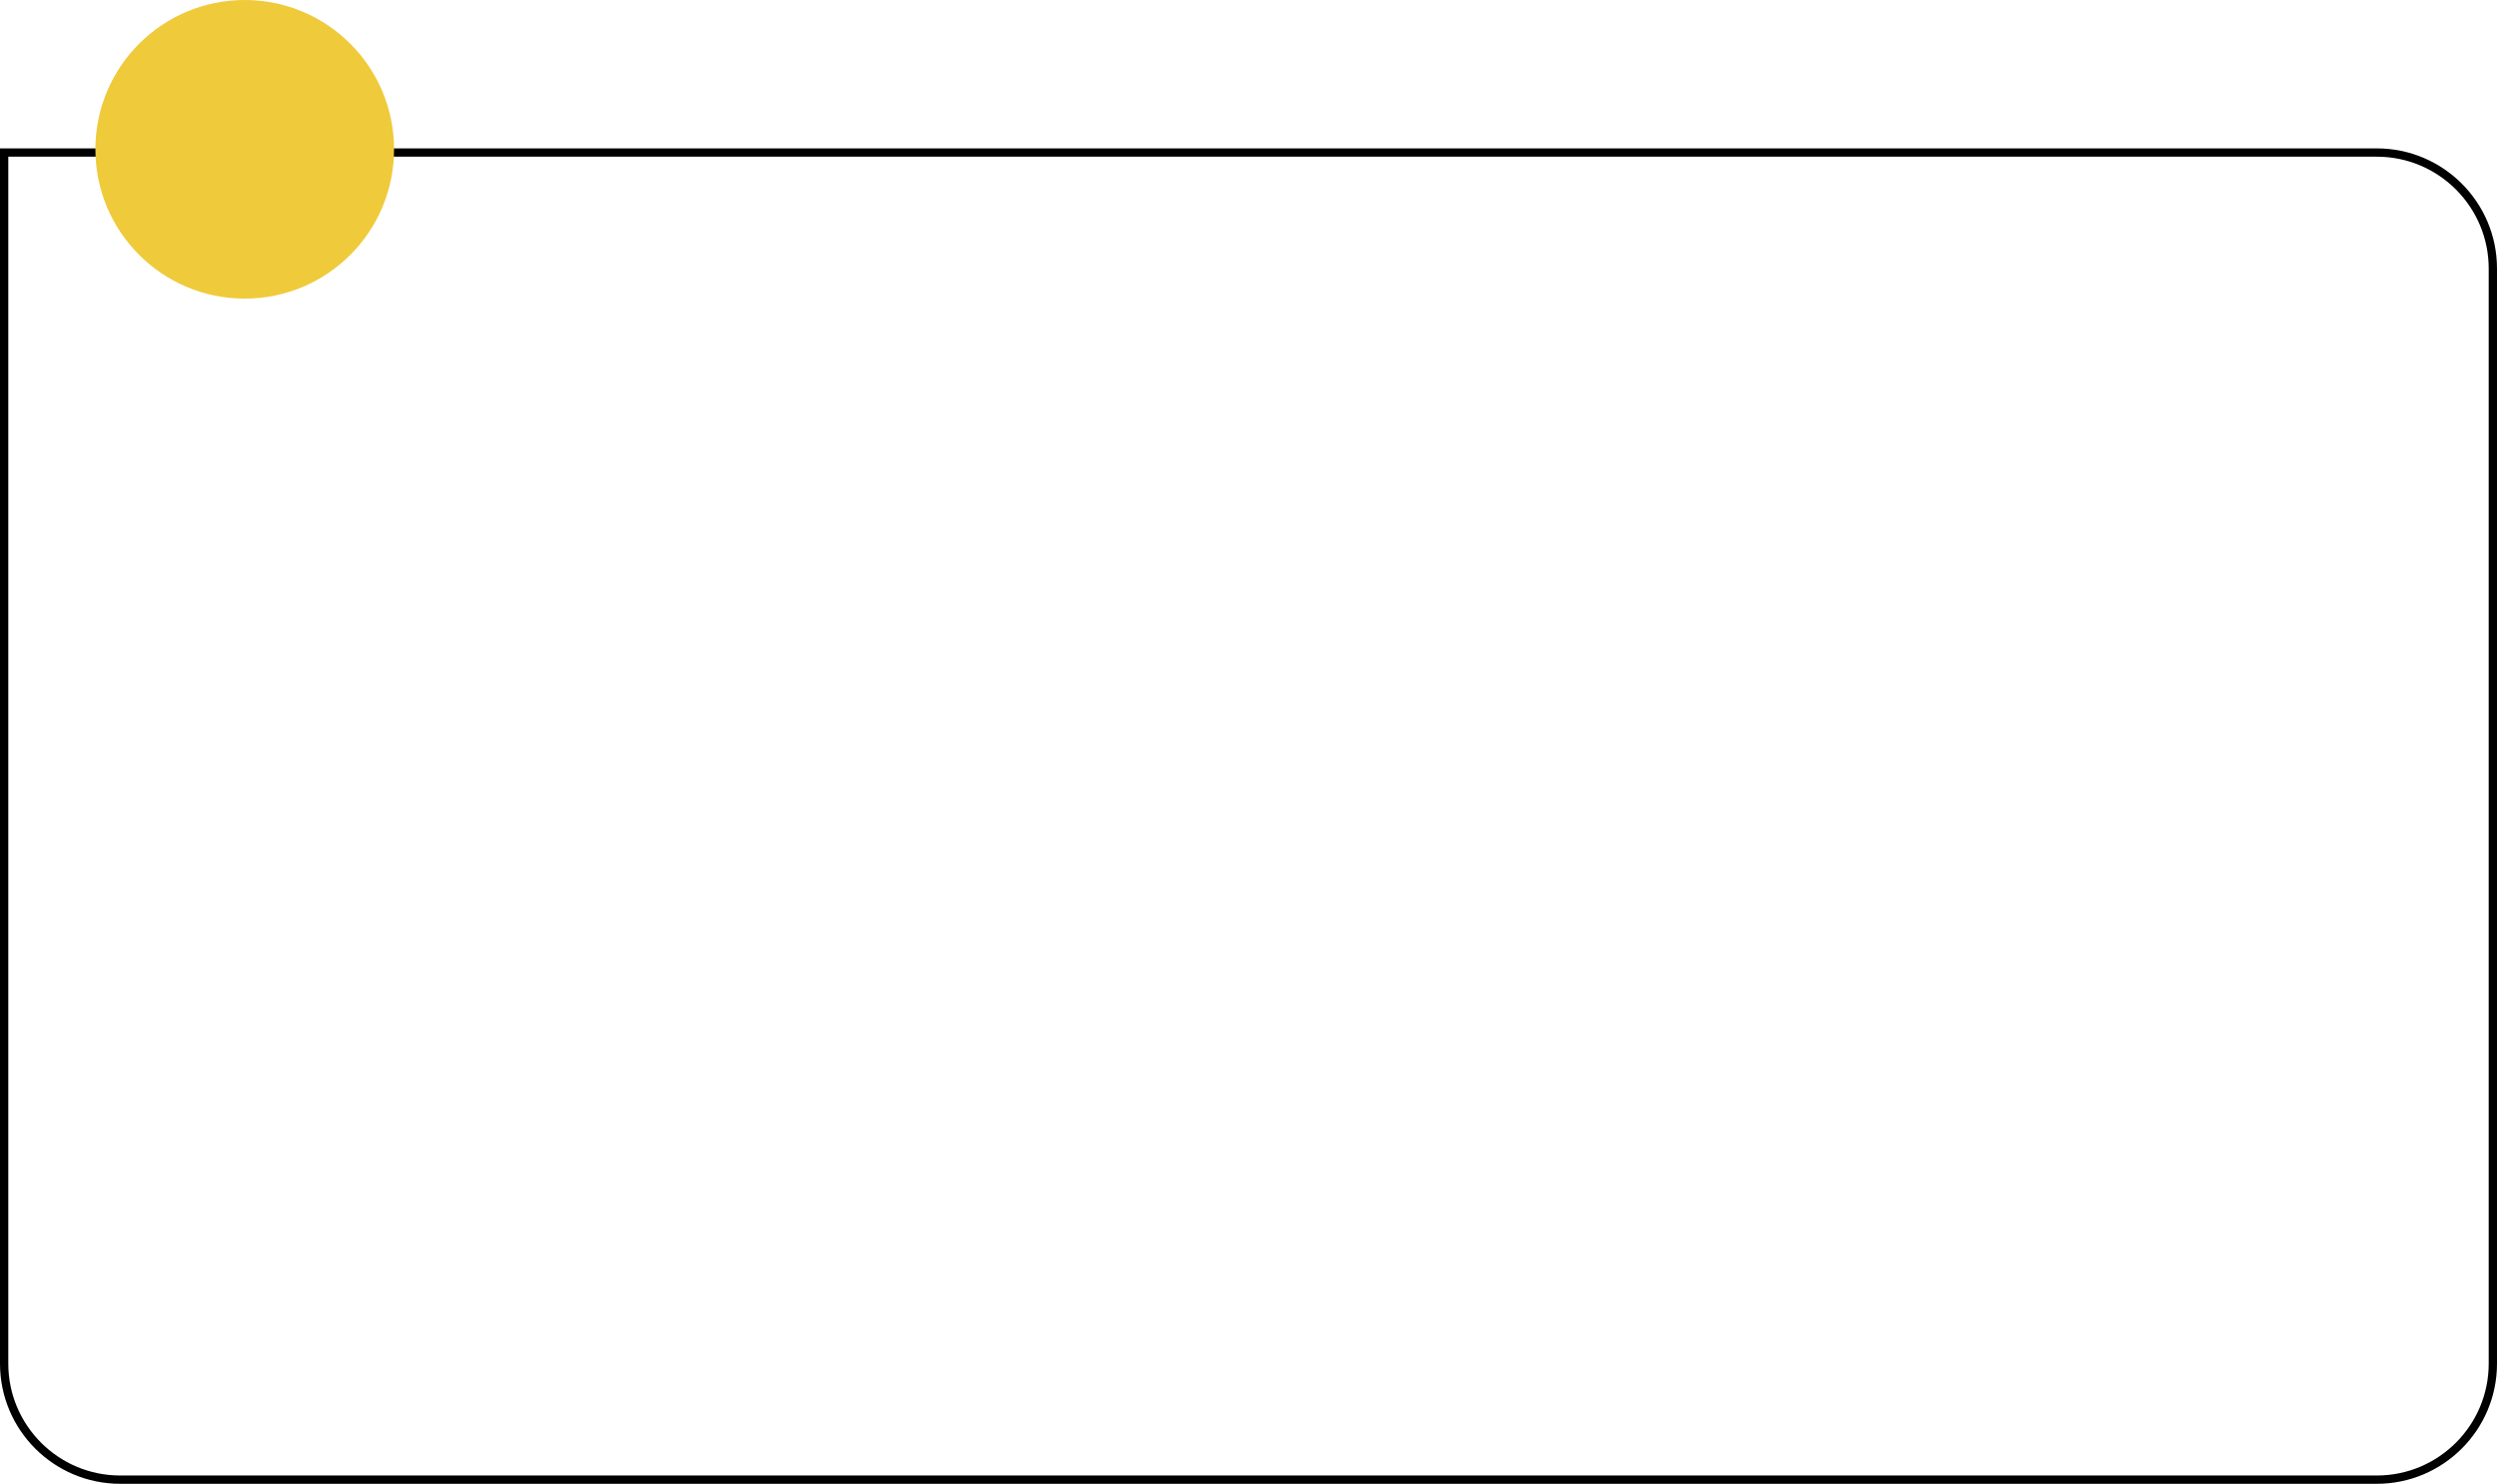 <?xml version="1.0" encoding="UTF-8"?> <svg xmlns="http://www.w3.org/2000/svg" id="_Слой_2" data-name="Слой 2" viewBox="0 0 301 178.89"> <defs> <style> .cls-1 { fill: #efca3a; } .cls-2 { fill: none; stroke: #000; stroke-miterlimit: 10; } </style> </defs> <g id="Shapes"> <g> <path class="cls-2" d="M.5,18.39H286.51c7.72,0,13.99,6.27,13.99,13.99V164.4c0,7.72-6.27,13.99-13.99,13.99H14.49c-7.72,0-13.99-6.27-13.99-13.99V18.39H.5Z"></path> <circle class="cls-1" cx="29.5" cy="18" r="18"></circle> </g> </g> </svg> 